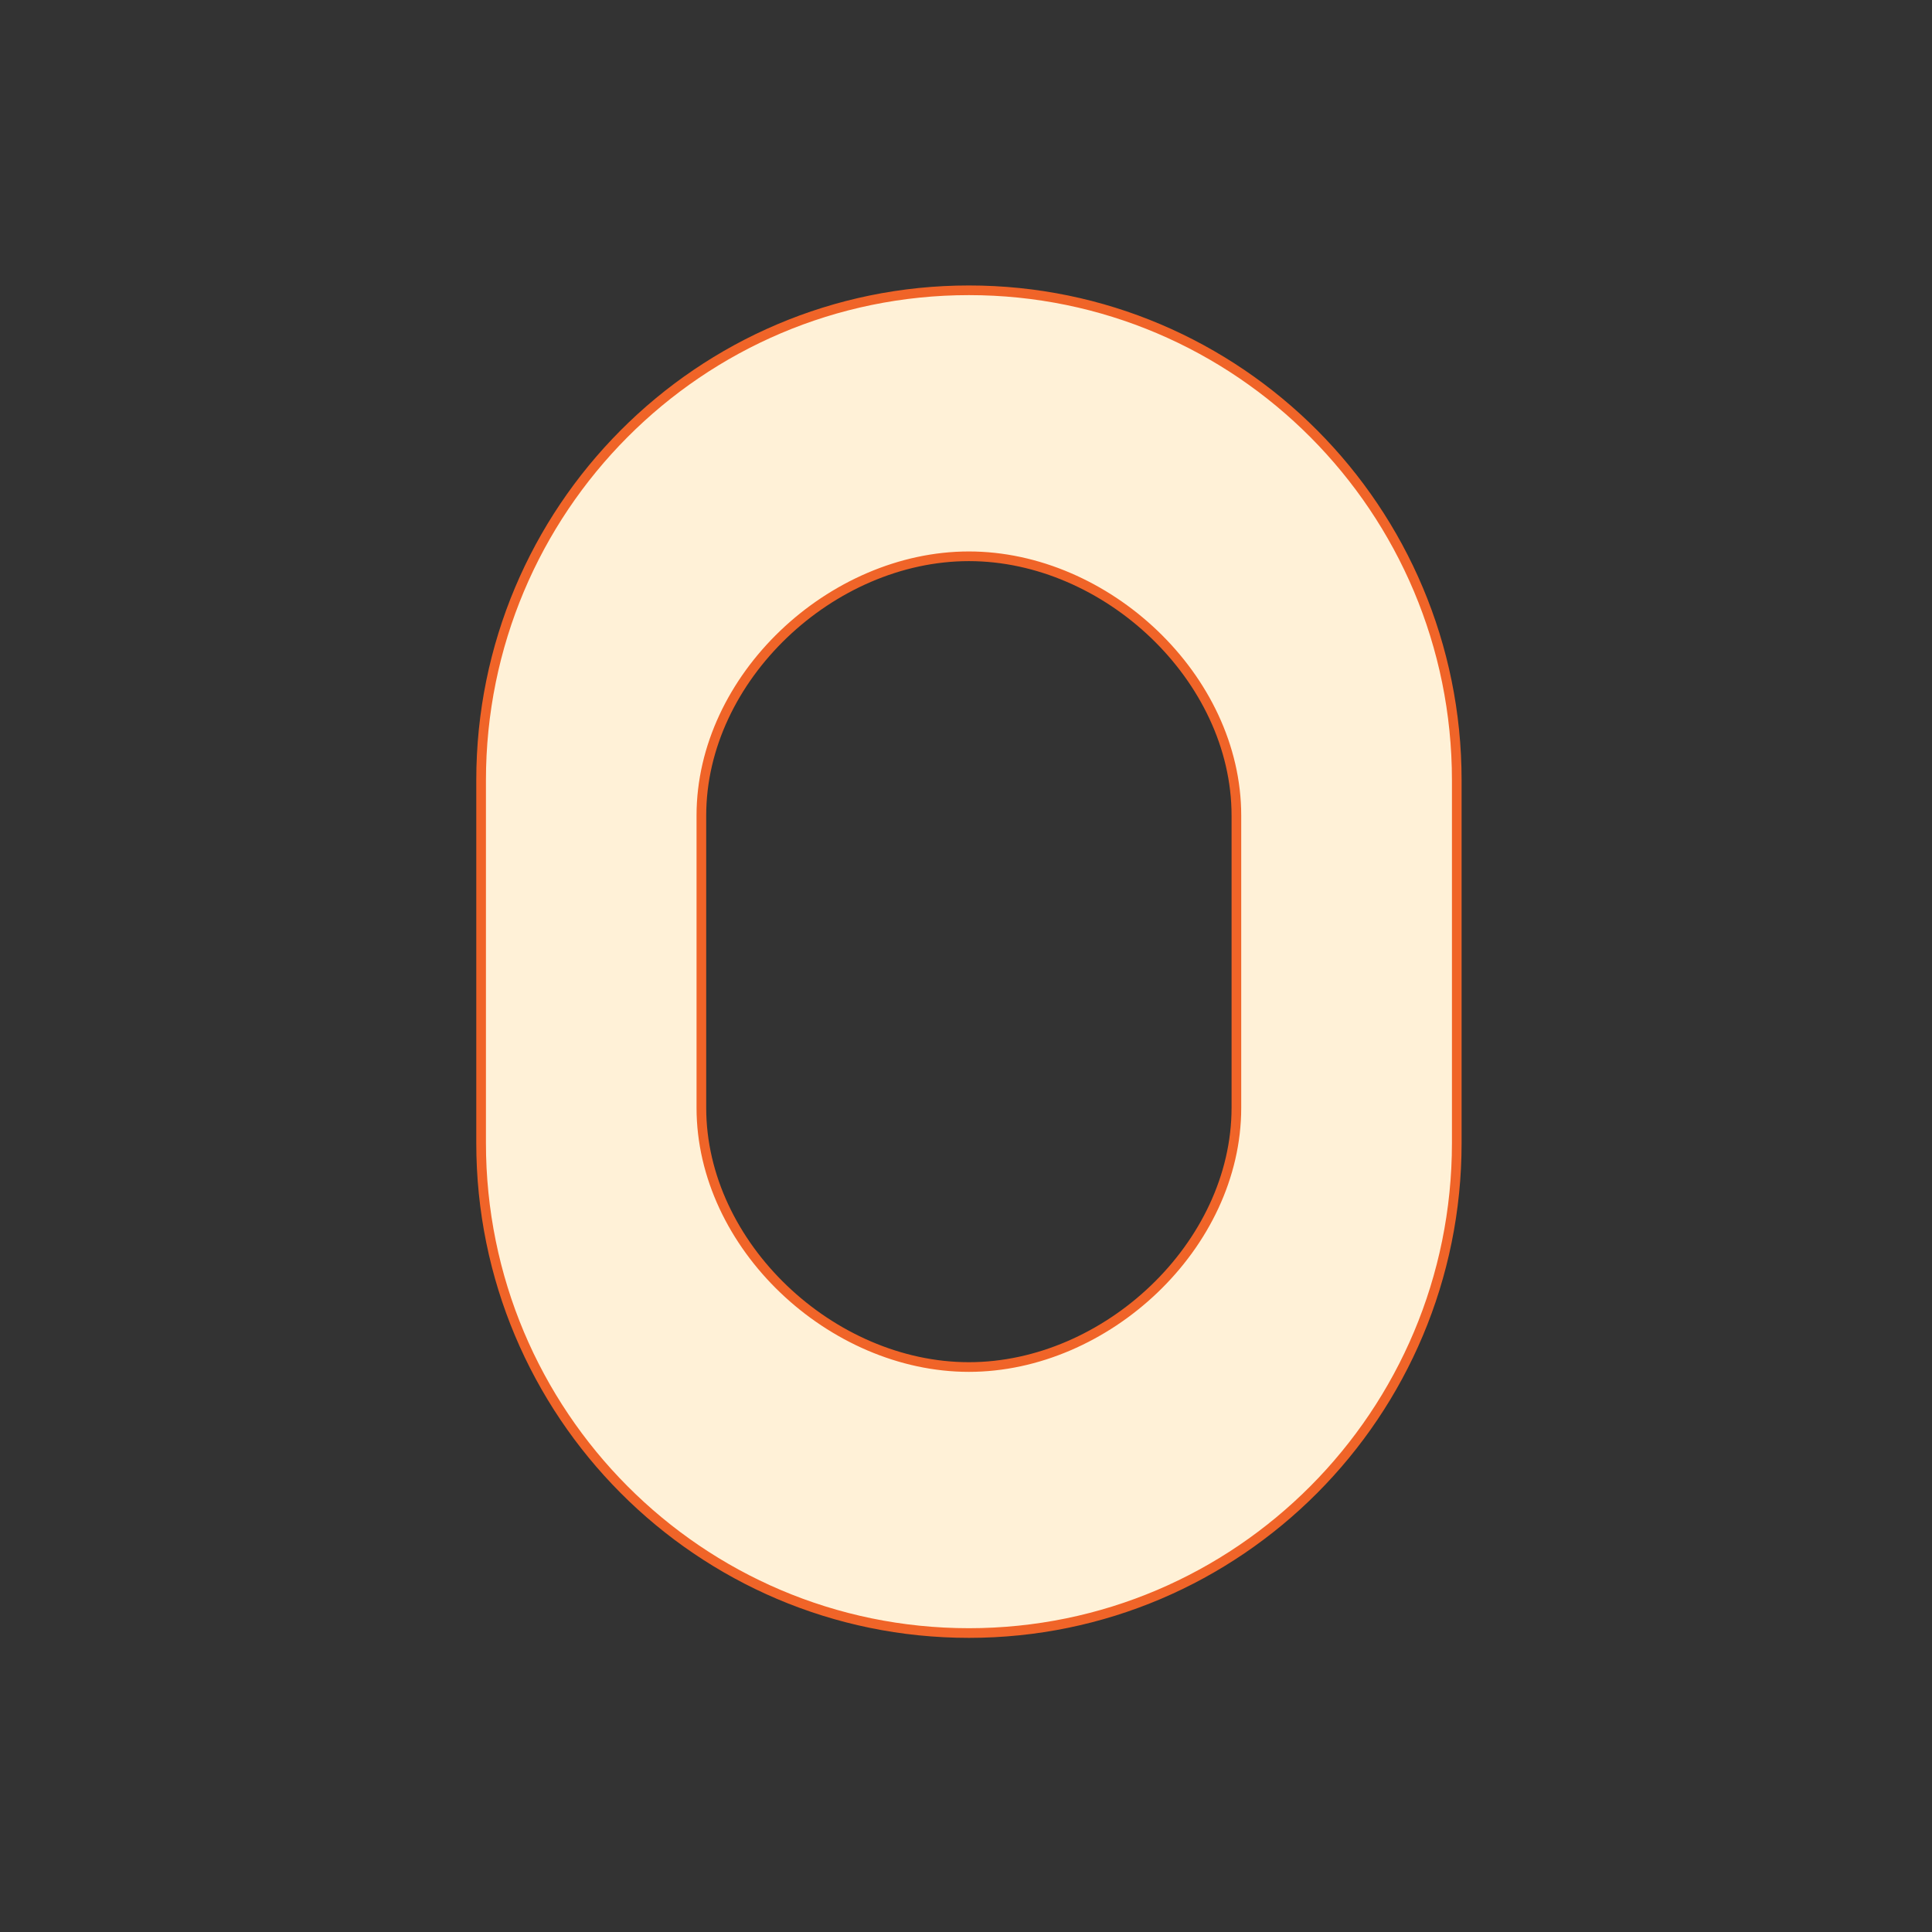 <svg width="200" height="200" viewBox="0 0 200 200" fill="none" xmlns="http://www.w3.org/2000/svg">
<rect x="0" y="0" width="200" height="200" fill="#333333" stroke="none"/>
<path fill-rule="evenodd" clip-rule="evenodd" d="M100.304 30.051C128.194 30.051 150.804 52.762 150.804 80.777V118.325C150.804 146.34 128.194 169.051 100.304 169.051C72.413 169.051 49.804 146.34 49.804 118.325V80.777C49.804 52.762 72.413 30.051 100.304 30.051ZM100.299 57.587C86.084 57.587 72.606 70.145 72.606 84.425V114.677C72.606 128.956 86.084 141.514 100.299 141.514C114.513 141.514 127.991 128.956 127.991 114.677V84.425C127.991 70.145 114.513 57.587 100.299 57.587Z" fill="#FFF1D7"/>
<path fill-rule="evenodd" clip-rule="evenodd" d="M49.304 80.777C49.304 52.488 72.135 29.551 100.304 29.551C128.472 29.551 151.304 52.488 151.304 80.777V118.325C151.304 146.614 128.472 169.551 100.304 169.551C72.135 169.551 49.304 146.614 49.304 118.325V80.777ZM100.304 30.551C72.692 30.551 50.304 53.036 50.304 80.777V118.325C50.304 146.066 72.692 168.551 100.304 168.551C127.916 168.551 150.304 146.066 150.304 118.325V80.777C150.304 53.036 127.916 30.551 100.304 30.551ZM100.299 58.087C86.339 58.087 73.106 70.442 73.106 84.425V114.677C73.106 128.66 86.339 141.014 100.299 141.014C114.258 141.014 127.491 128.66 127.491 114.677V84.425C127.491 70.442 114.258 58.087 100.299 58.087ZM72.106 84.425C72.106 69.848 85.828 57.087 100.299 57.087C114.769 57.087 128.491 69.848 128.491 84.425V114.677C128.491 129.253 114.769 142.014 100.299 142.014C85.828 142.014 72.106 129.253 72.106 114.677V84.425Z" fill="#F06428"/>
</svg>
